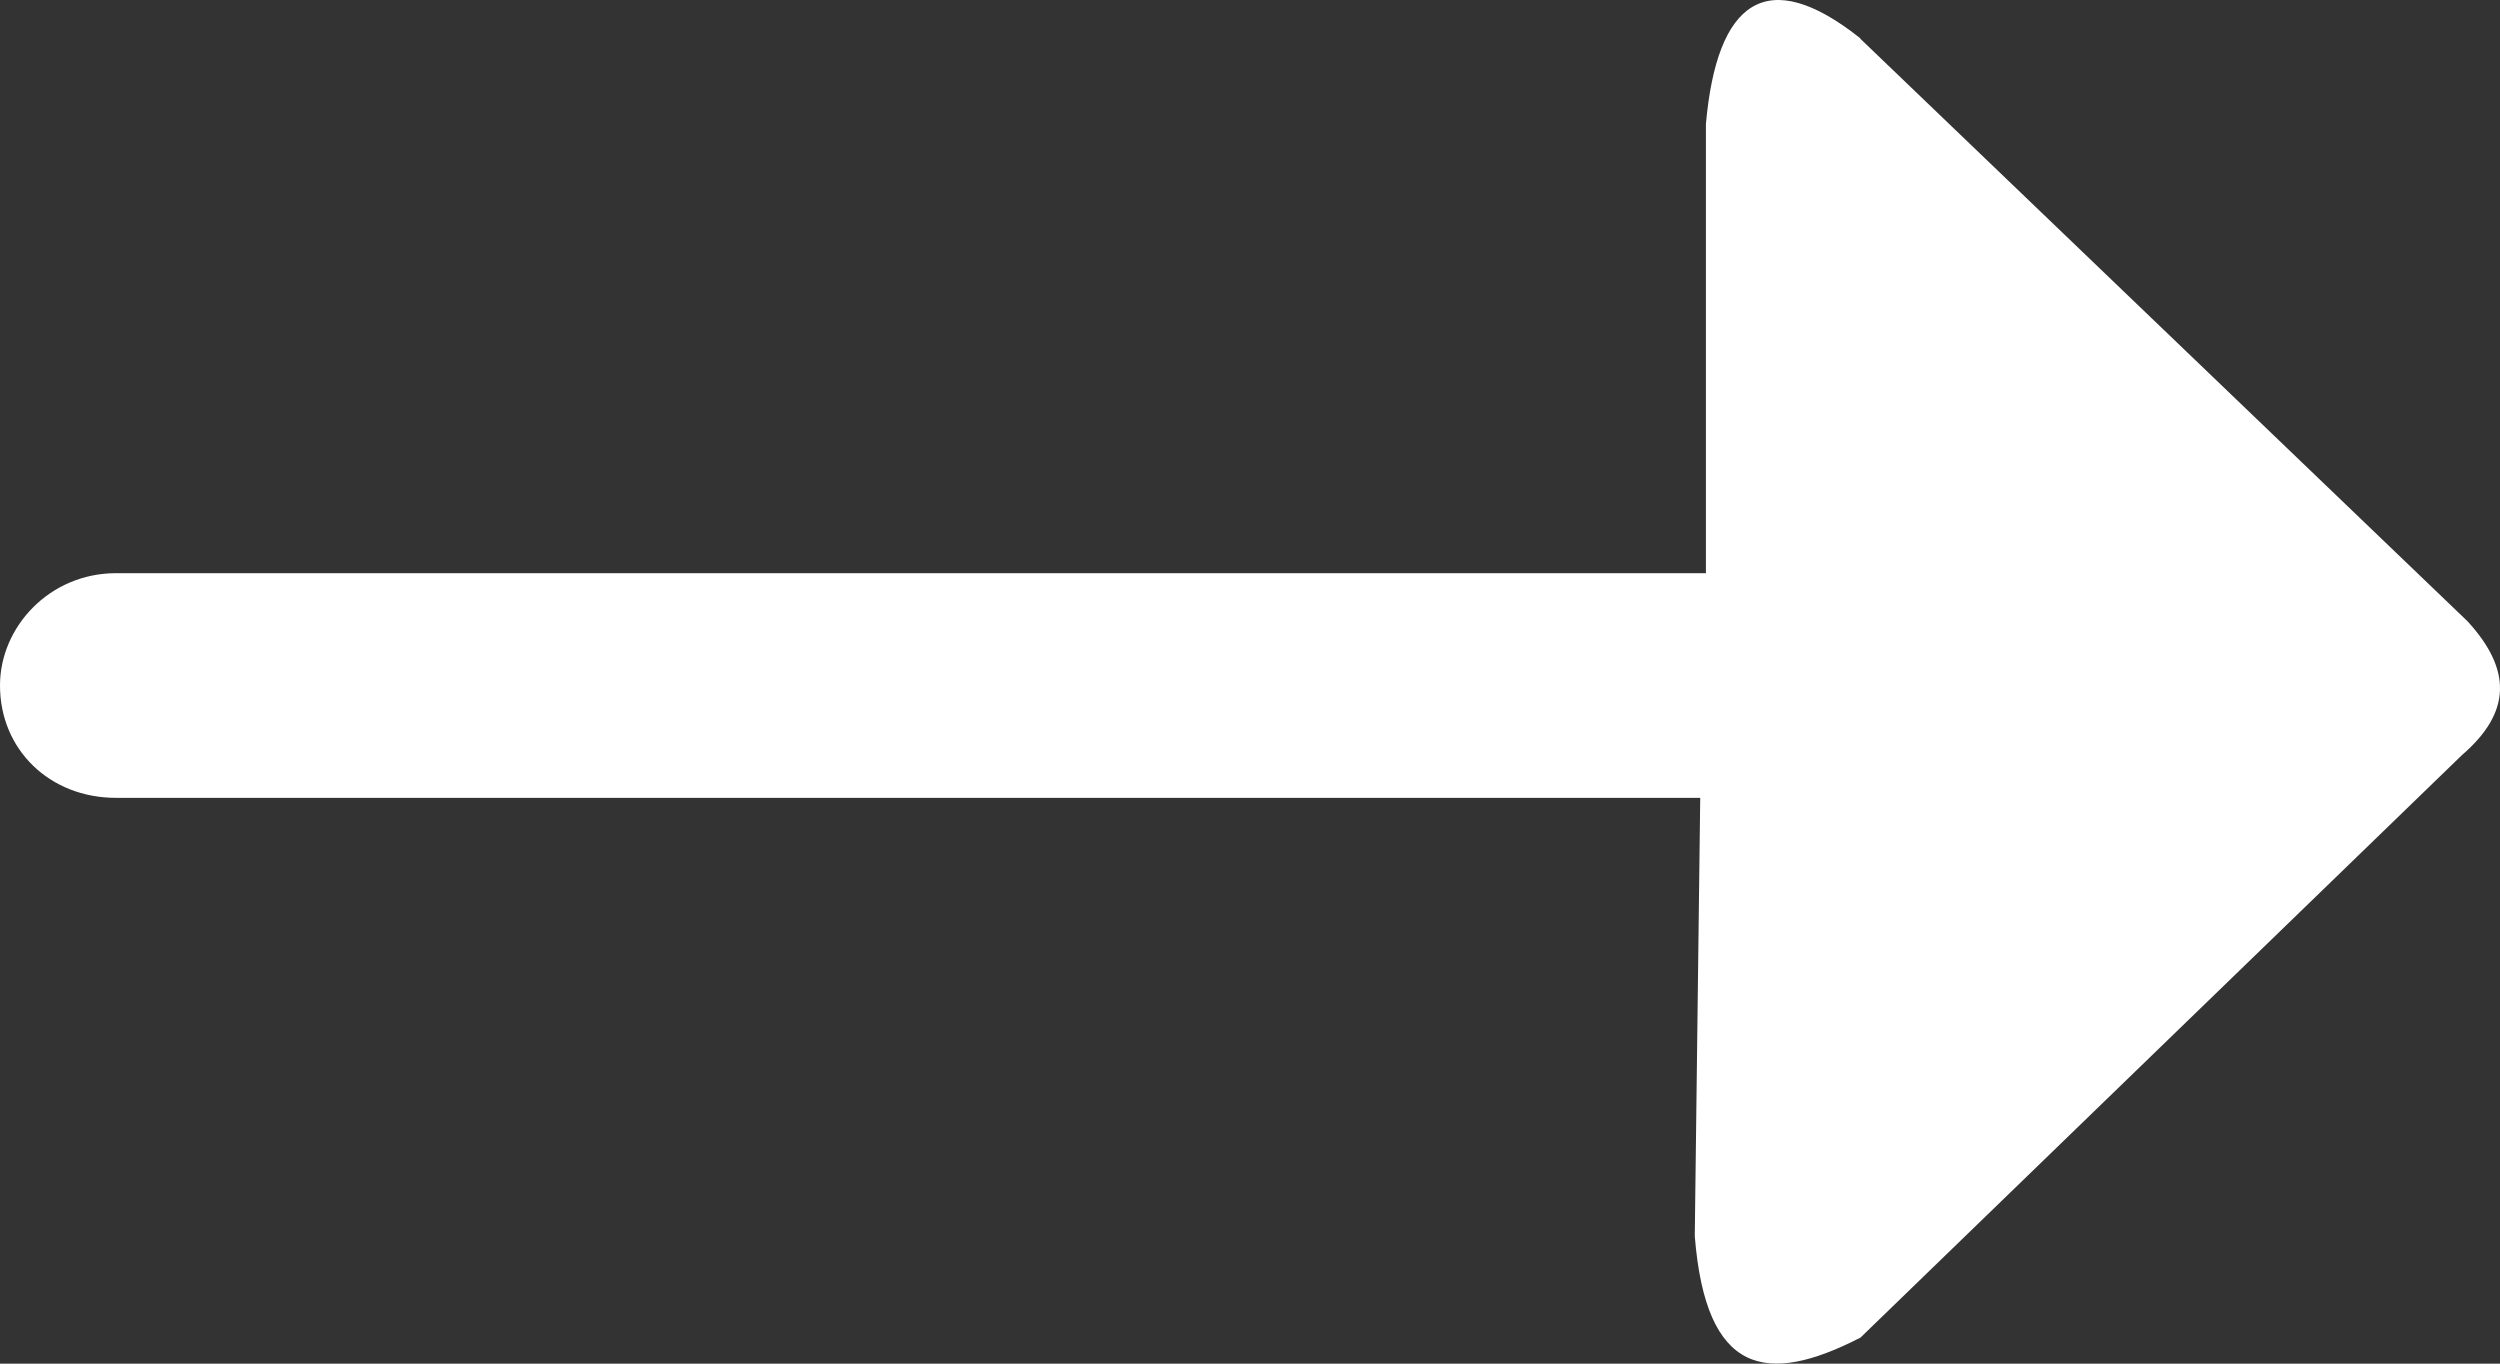 <svg width="22" height="12" viewBox="0 0 22 12" fill="none" xmlns="http://www.w3.org/2000/svg">
<rect x="0" y="0" width="22" height="12" fill="#333333" stroke="none"/>
<path fill-rule="evenodd" clip-rule="evenodd" d="M16.37 0.34L21.714 5.467C22.103 5.891 22.103 6.267 21.666 6.644L16.372 11.771C15.546 12.195 15.012 12.101 14.914 10.878L14.962 7.021H1.021C0.437 7.021 0 6.597 0 6.032C0 5.516 0.437 5.044 1.021 5.044H15.012V1.092C15.108 0.01 15.545 -0.32 16.372 0.338L16.37 0.34Z" fill="white"/>
</svg>
